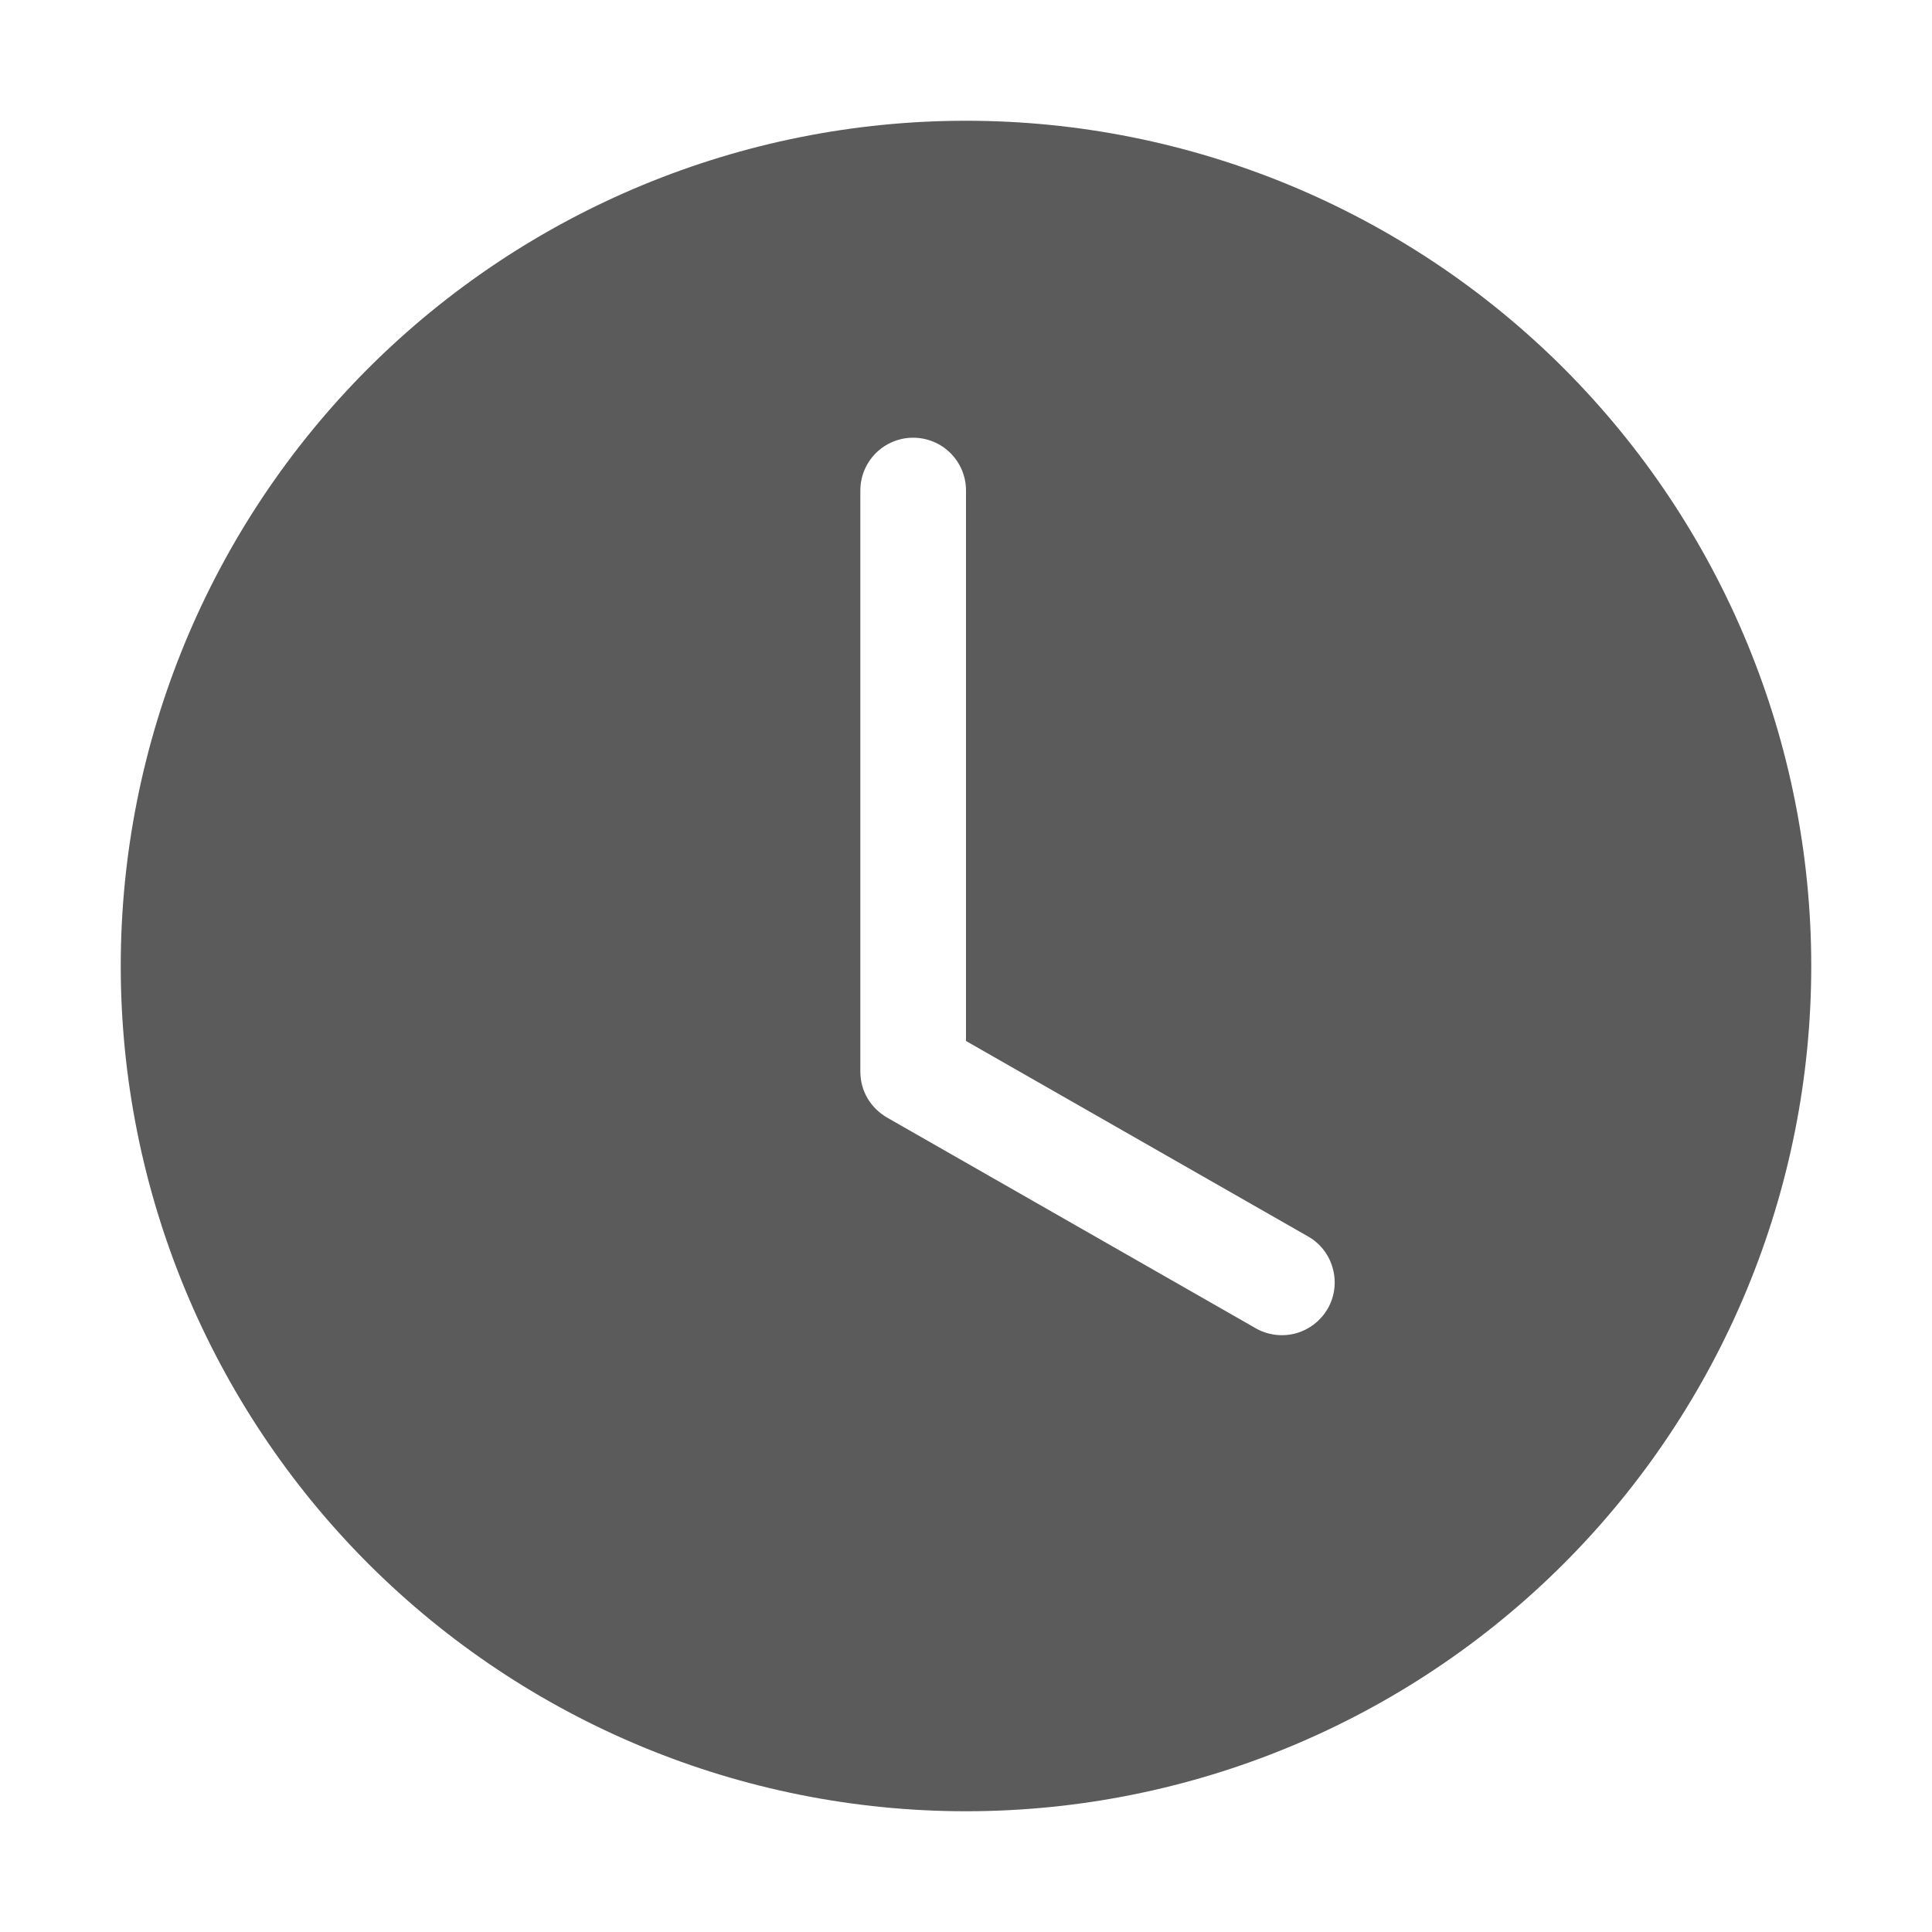 <svg width="16" height="16" viewBox="0 0 16 16" fill="none" xmlns="http://www.w3.org/2000/svg">
<path d="M15 8C15 9.857 14.262 11.637 12.95 12.95C11.637 14.262 9.857 15 8 15C6.143 15 4.363 14.262 3.05 12.95C1.738 11.637 1 9.857 1 8C1 6.143 1.738 4.363 3.05 3.05C4.363 1.738 6.143 1 8 1C9.857 1 11.637 1.738 12.95 3.05C14.262 4.363 15 6.143 15 8ZM8 4.062C8 3.946 7.954 3.835 7.872 3.753C7.79 3.671 7.679 3.625 7.562 3.625C7.446 3.625 7.335 3.671 7.253 3.753C7.171 3.835 7.125 3.946 7.125 4.062V8.875C7.125 8.952 7.145 9.028 7.184 9.095C7.223 9.161 7.279 9.216 7.346 9.255L10.408 11.005C10.508 11.059 10.626 11.072 10.736 11.041C10.846 11.009 10.939 10.936 10.996 10.837C11.053 10.738 11.068 10.62 11.039 10.51C11.011 10.399 10.94 10.304 10.842 10.245L8 8.621V4.062Z" fill="#5B5B5B"/>
</svg>
